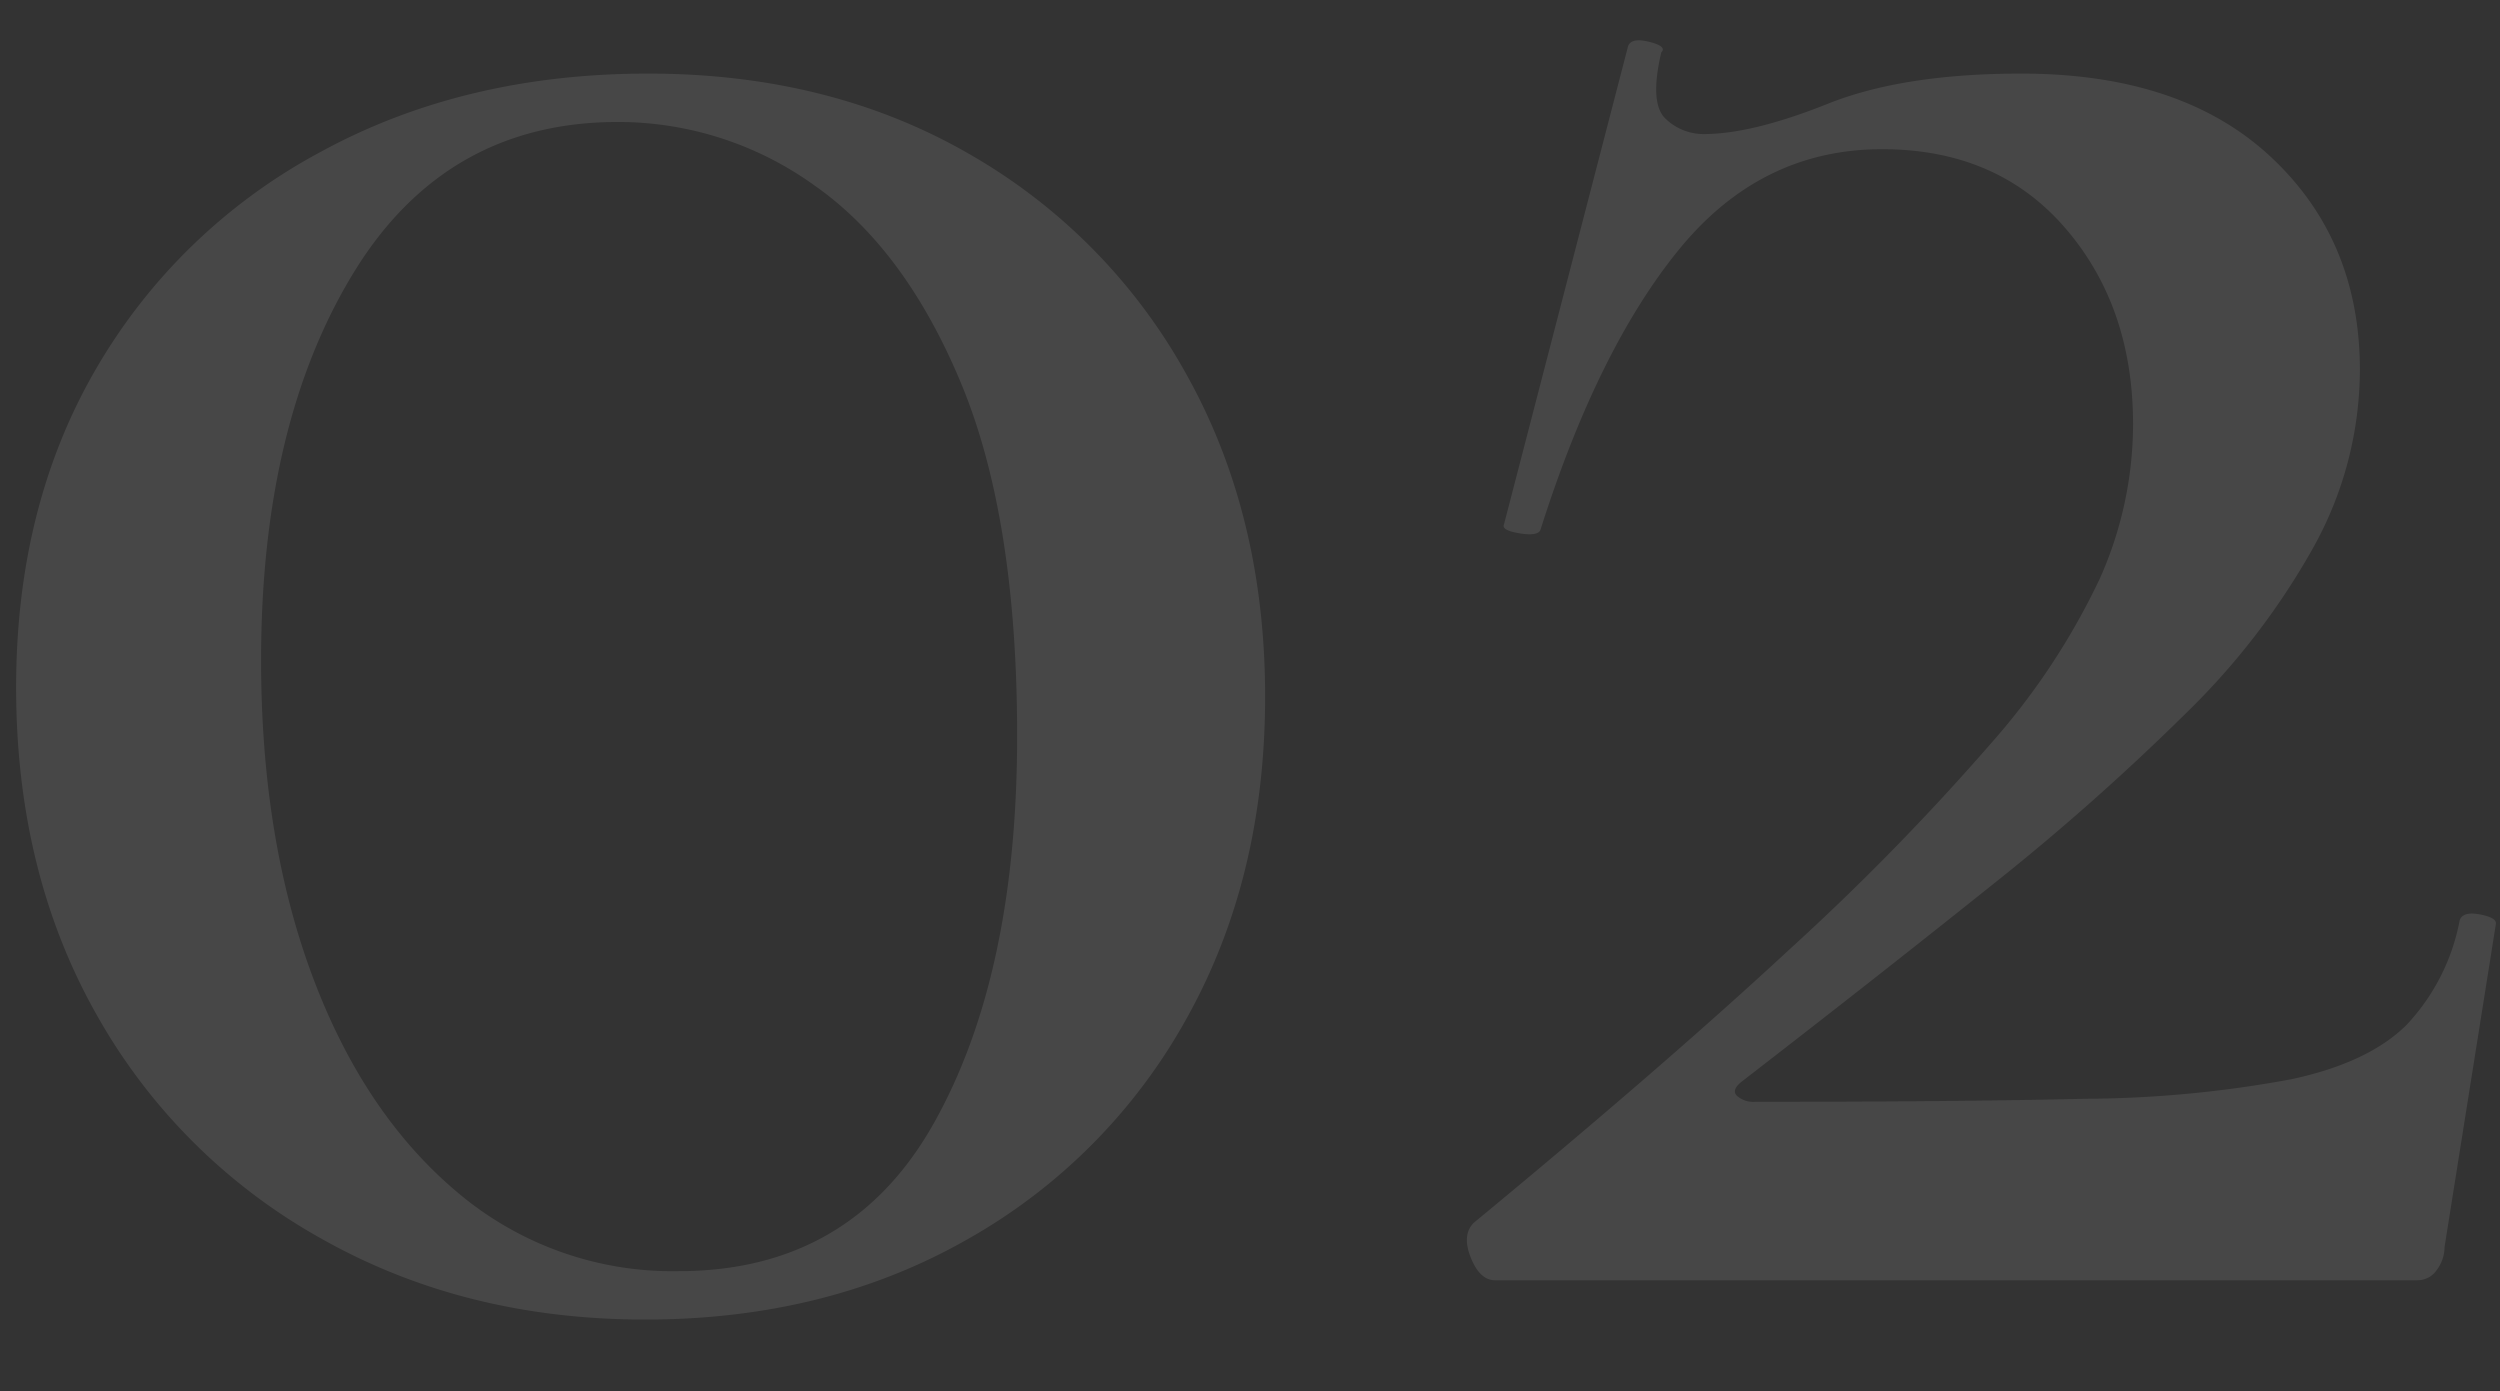 <svg xmlns="http://www.w3.org/2000/svg" xmlns:xlink="http://www.w3.org/1999/xlink" width="248" height="138" viewBox="0 0 248 138"><rect x="0" y="0" width="248" height="138" fill="#333333" stroke="none"/><defs><clipPath id="a"><rect width="248" height="138" transform="translate(1046 1706)" fill="#fff" stroke="#707070" stroke-width="1"/></clipPath></defs><g transform="translate(-1046 -1706)" clip-path="url(#a)"><path d="M72,3.9q-18,0-32.25-8.1a57.752,57.752,0,0,1-22.2-22.2Q9.6-40.5,9.6-58.8q0-18,7.95-31.65a56.573,56.573,0,0,1,22.2-21.45Q54-119.7,72.3-119.7q18,0,31.8,7.95a56.816,56.816,0,0,1,21.6,21.9q7.8,13.95,7.8,31.95t-7.8,31.95a56.516,56.516,0,0,1-21.75,21.9Q90,3.9,72,3.9ZM75.3-.9q17.1,0,25.35-14.7T108.9-54q0-21.6-5.55-34.95T88.8-108.6a33.325,33.325,0,0,0-19.5-6.3q-17.1,0-26.25,15T33.9-61.5q0,17.7,5.1,31.35T53.4-8.7A33.014,33.014,0,0,0,75.3-.9Zm78.9-4.8q18.9-15.6,31.35-27.15a244.544,244.544,0,0,0,19.95-20.4A69.363,69.363,0,0,0,216.3-69.6a37.647,37.647,0,0,0,3.3-15.3q0-11.7-6.75-19.5t-18.15-7.8q-12,0-20.1,9.9T160.8-74.4q-.3.6-2.1.3t-1.5-.9l12.3-47.4q.3-.9,2.1-.45t1.2,1.05q-1.2,5.1.45,6.6a5.422,5.422,0,0,0,3.75,1.5q4.8,0,12.3-3t19.2-3q15.9,0,24.75,8.25T242.1-90.3a36.39,36.39,0,0,1-4.5,17.4,71.856,71.856,0,0,1-12.75,16.65A237.186,237.186,0,0,1,205.35-39Q194.1-30,180.9-19.8q-1.2.9-.6,1.5a2.445,2.445,0,0,0,1.8.6q19.8,0,32.7-.3a114.266,114.266,0,0,0,20.55-1.95q7.65-1.65,11.4-5.4A20.76,20.76,0,0,0,252-35.7q.3-.9,1.95-.6t1.65.9L250.5-3.3a3.8,3.8,0,0,1-.75,2.25A2.3,2.3,0,0,1,247.8,0H156.3q-1.5,0-2.4-2.25T154.2-5.7Z" transform="translate(1038 1833)" fill="#fff" opacity="0.1"/></g></svg>